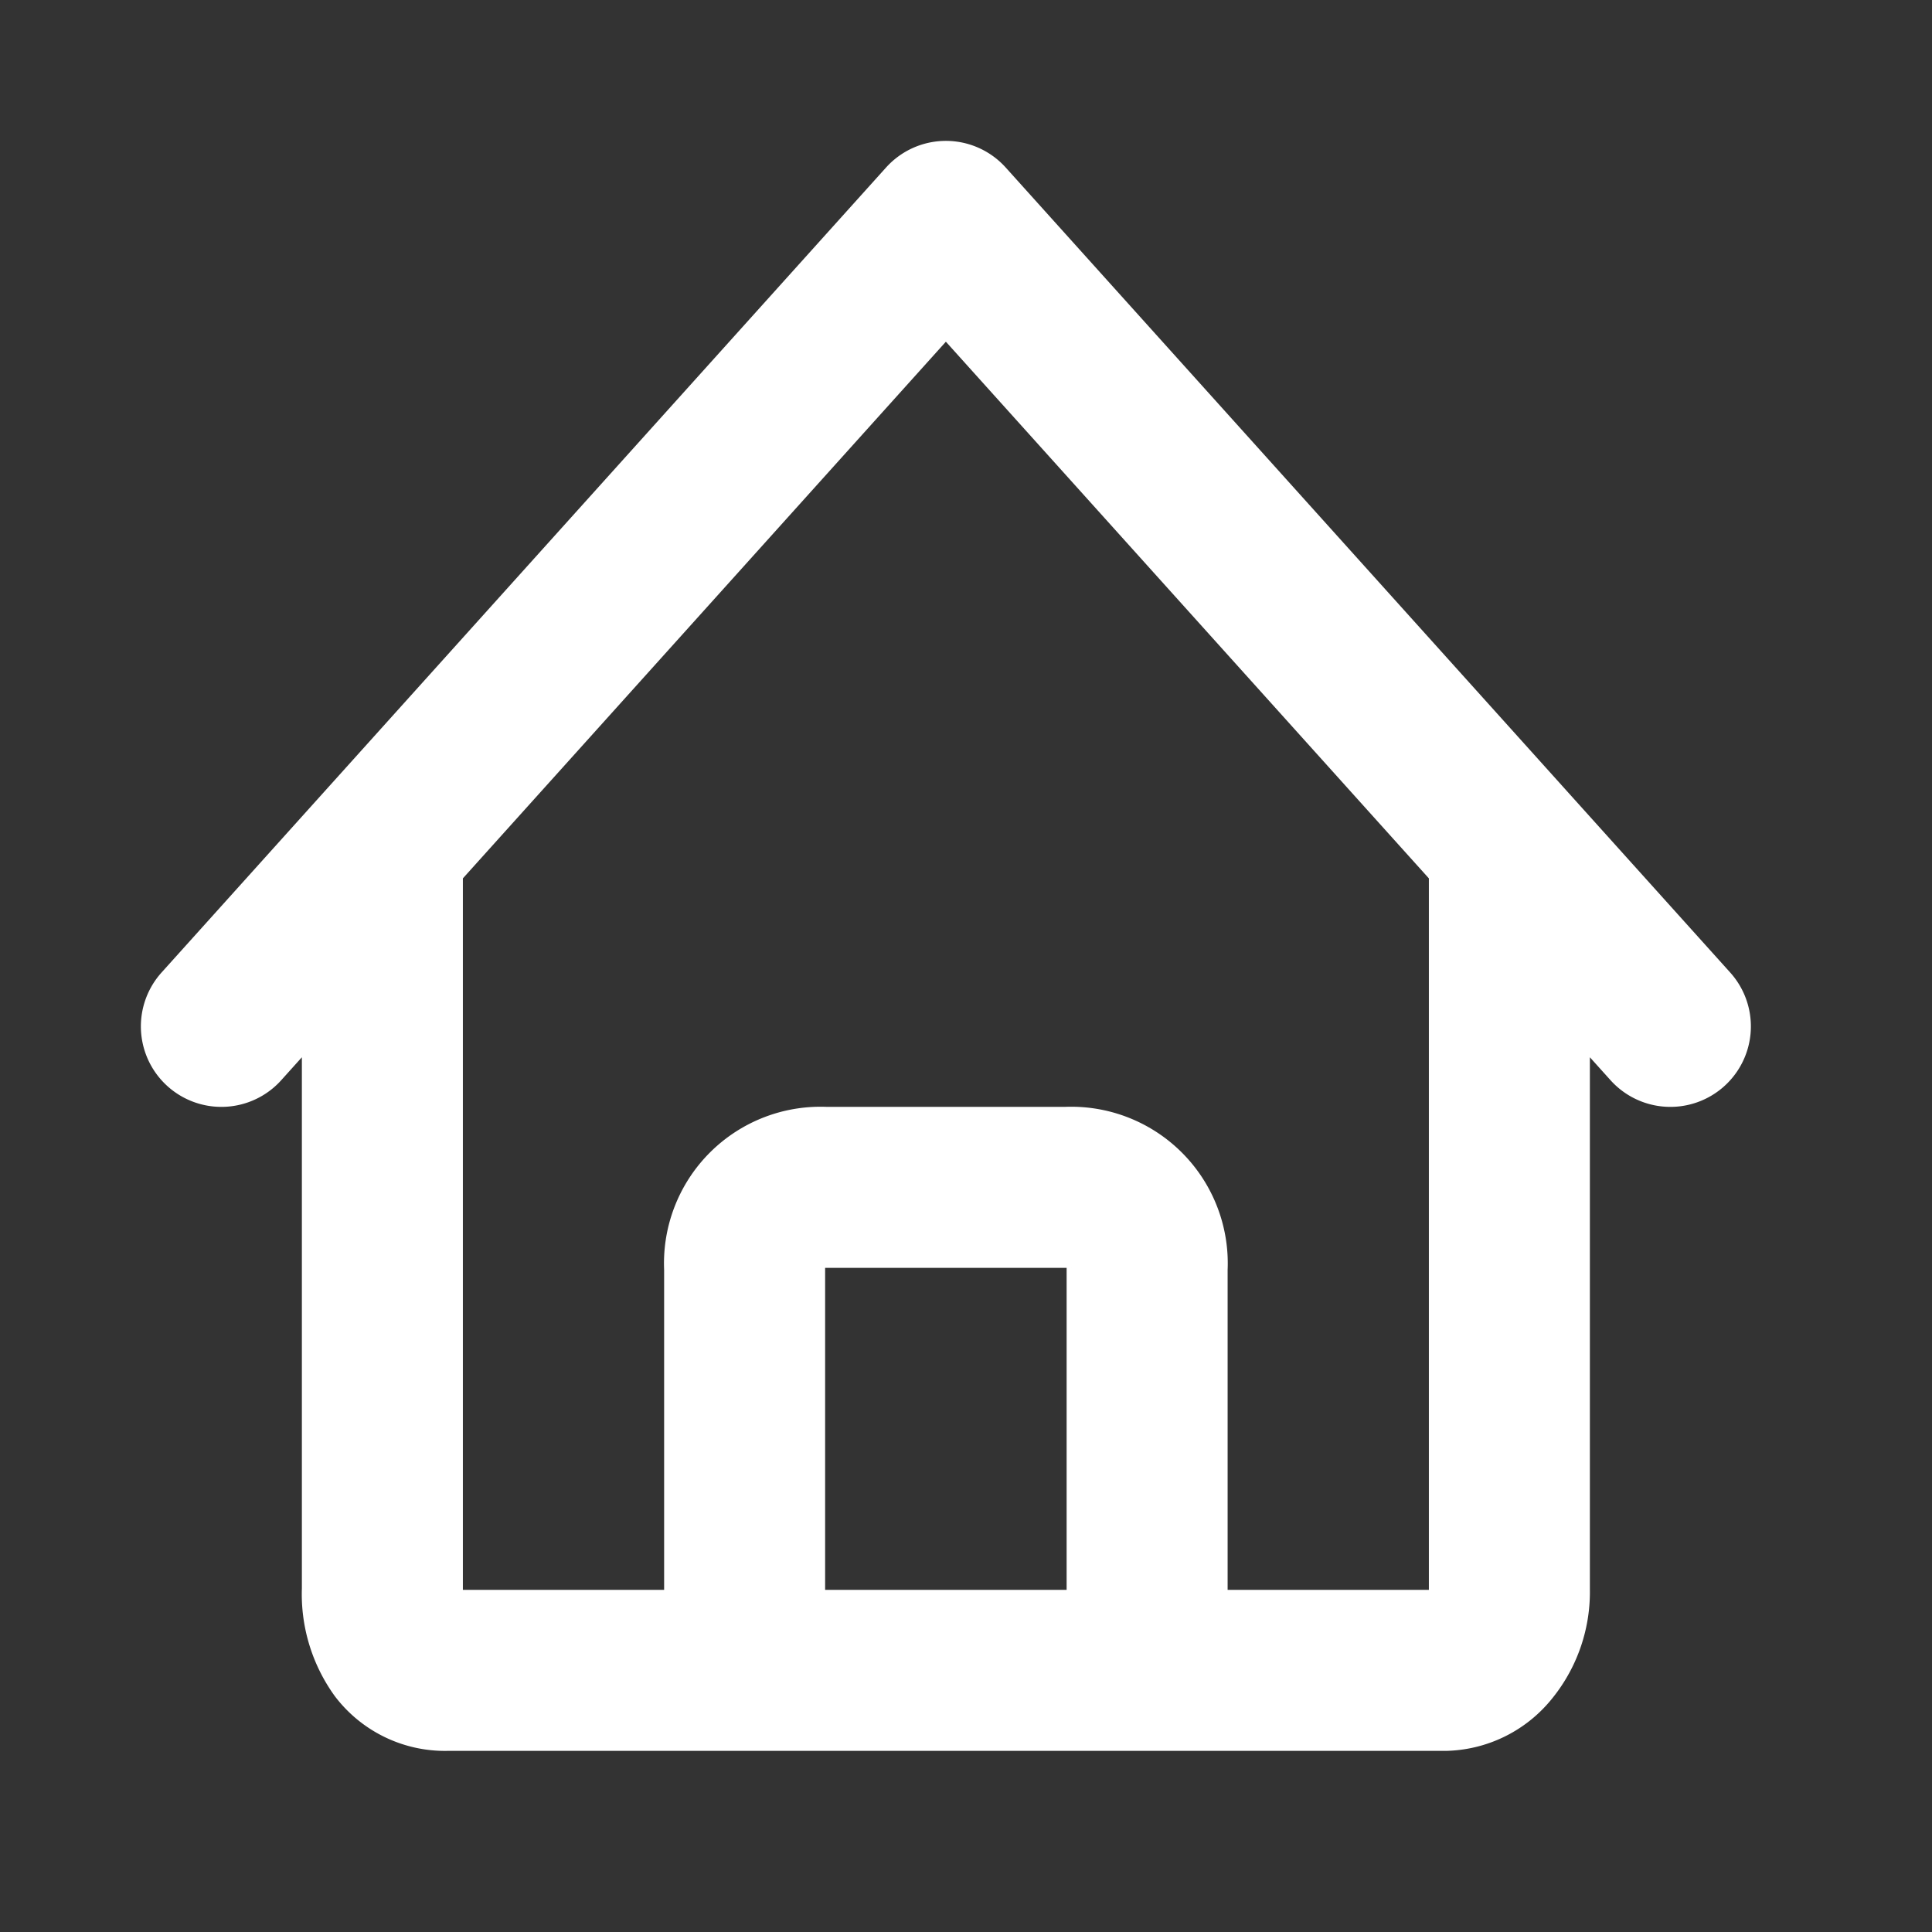 <svg xmlns="http://www.w3.org/2000/svg" width="24" height="24" stroke="#fff" fill="none" stroke-linecap="round" stroke-linejoin="round" stroke-width="2" viewBox="0 0 24 24" data-icon="SvgHome" aria-hidden="true"><rect x="0" y="0" width="24" height="24" fill="#333333" stroke="none"/><path d="M4.75 10.75v9a1.16 1.16 0 00.213.725.717.717 0 00.587.275h12.4a.737.737 0 00.55-.275 1.1 1.1 0 00.25-.725v-9m-16 2l4.5-5 4.5-5 4.5 5 4.5 5m-11.5 8v-5a.945.945 0 011-1h3a.945.945 0 011 1v5"></path></svg>